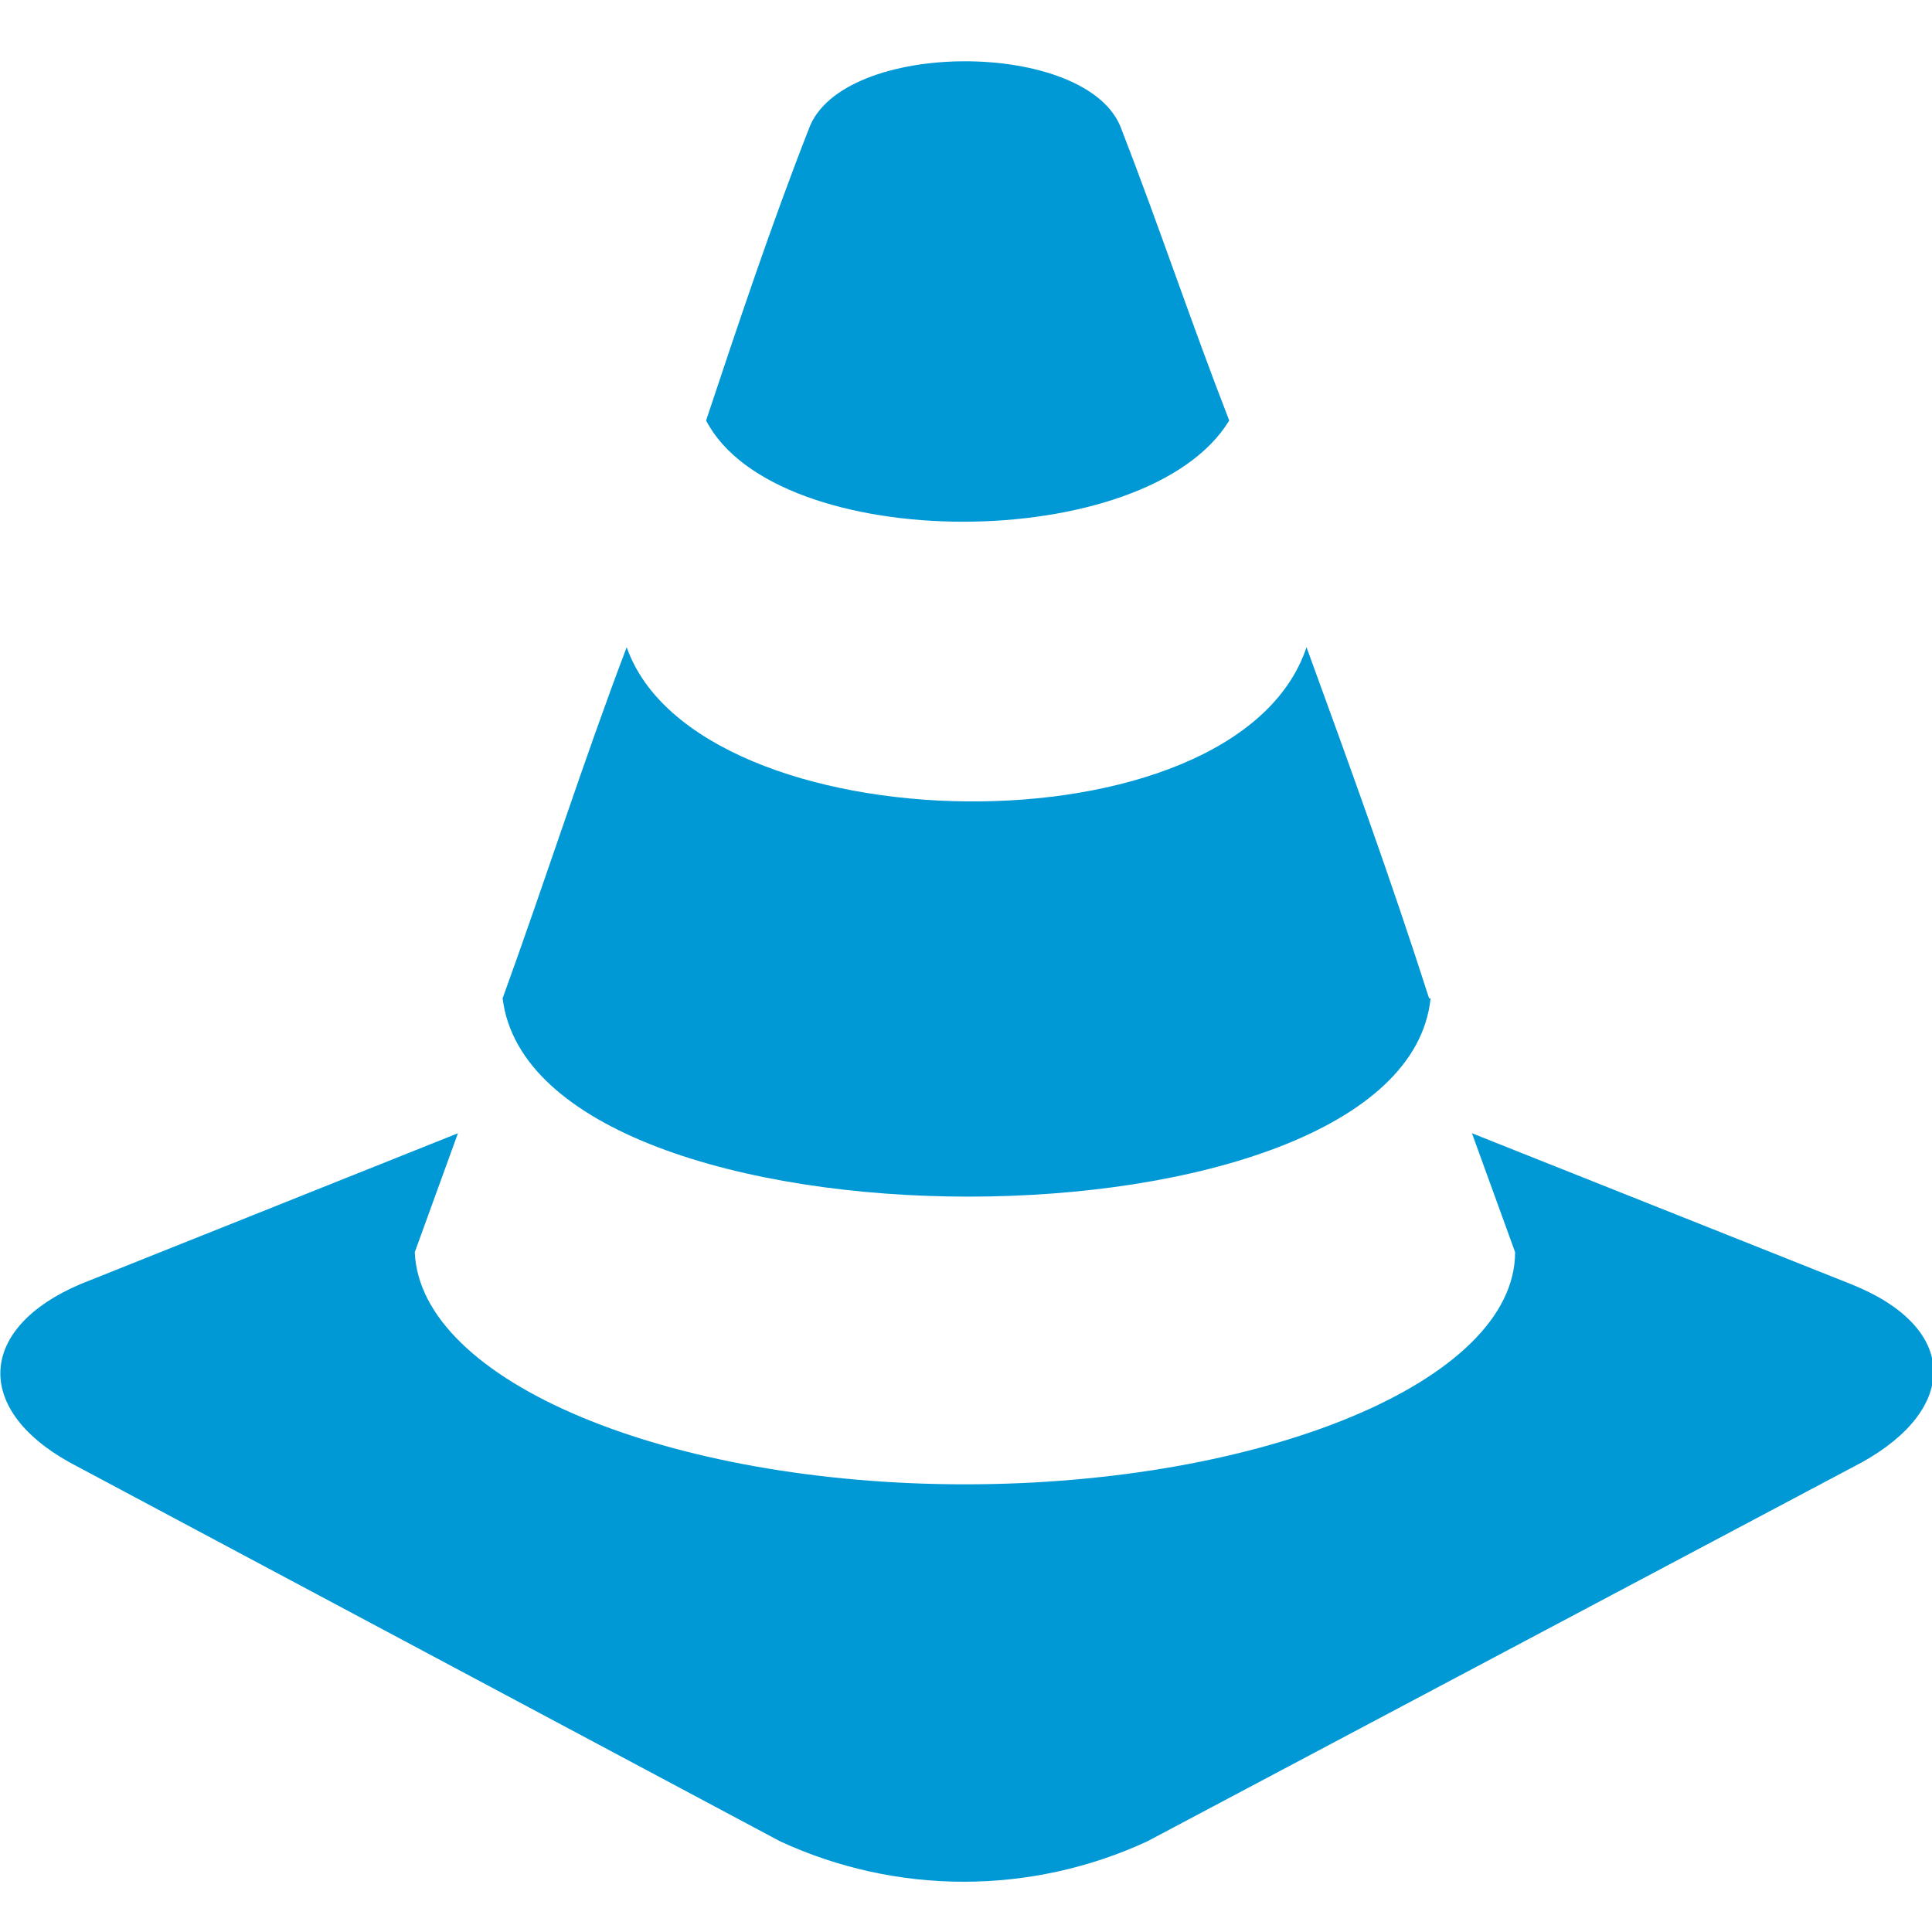 <svg id="Layer_1" data-name="Layer 1" xmlns="http://www.w3.org/2000/svg" xmlns:xlink="http://www.w3.org/1999/xlink" viewBox="0 0 64 64"><defs><style>.cls-1,.cls-2{fill:none;}.cls-2{clip-rule:evenodd;}.cls-3{clip-path:url(#clip-path);}.cls-4{clip-path:url(#clip-path-2);}.cls-5{clip-path:url(#clip-path-3);}.cls-6{clip-path:url(#clip-path-4);}.cls-7{clip-path:url(#clip-path-5);}.cls-8{fill:#0099d6;}.cls-9{clip-path:url(#clip-path-6);}.cls-10{clip-path:url(#clip-path-7);}</style><clipPath id="clip-path"><path class="cls-1" d="M-236.56,38.45v0l.95-12h8.68l1.2,12v0h-10.83ZM-213.24,10h-15l.93,11.14h-7.93l.74-11.14h-15L-263,54.91h24.84l1.27-11.14h11.57l1.46,11.14H-199Z"/></clipPath><clipPath id="clip-path-2"><path class="cls-2" d="M-167.34,15.59l-4.31,3.93-1.18-1.31L-176,21.09l8.22,9,3.17-2.88-1.2-1.31,4.32-3.92,1.33,1.47,8.52-7.77c.73-7,6.94-6.62,6.94-6.62,3.91.05,4.48-2.45,2.54-3.57-11.19-6.66-18,.84-18,.84l-8.52,7.77Zm16.18,3.05-6.23,5.67,32.68,36.19c3.73,4.13,10-1.53,6.23-5.68ZM-146.79,40l-8.08,8.08a11,11,0,0,1-2.46,11.7,11,11,0,0,1-10.75,2.78l6.61-6.61a1.62,1.62,0,0,0,0-2.3l-5.2-5.2a1.64,1.64,0,0,0-2.3,0l-6.61,6.61a10.92,10.92,0,0,1,2.78-10.74,10.94,10.94,0,0,1,11.7-2.47l8.45-8.33Zm17.87-17.87-8.16,8.18L-143,23.74l7.82-7.82a11.11,11.11,0,0,1,2.46-11.69,10.71,10.71,0,0,1,10.74-2.79l-6.61,6.61a1.64,1.64,0,0,0,0,2.3l5.21,5.2a1.62,1.62,0,0,0,2.29,0l6.61-6.61a10.73,10.73,0,0,1-2.78,10.74A11.14,11.14,0,0,1-128.92,22.15Z"/></clipPath><clipPath id="clip-path-3"><polygon class="cls-2" points="-68.29 27.88 -63.71 13.28 -53 13.28 -48.68 0 -25.75 0 -39.7 33.68 -49.93 33.68 -53.65 42.6 -66.22 42.6 -85 64 -76.88 27.88 -68.29 27.88"/></clipPath><clipPath id="clip-path-4"><path class="cls-2" d="M23.39,13.93c1.07-3.21,2.14-6.43,3.4-9.65,1.07-3,9.29-3,10.36,0,1.25,3.22,2.32,6.44,3.57,9.65C38,18.4,25.71,18.4,23.39,13.93Zm24,19.14c-.9,8.76-29.67,8.76-30.74,0,1.43-3.94,2.68-7.87,4.11-11.63,2.32,6.62,20.19,7,22.52,0C44.65,25.2,46.08,29.13,47.34,33.07Zm13.93,9.47c3.58,1.43,3.58,4.11.36,5.9L38,61a14.49,14.49,0,0,1-12.15,0L2.3,48.44c-3.21-1.79-3-4.47.36-5.9l12.51-5-1.43,3.94c.18,4.29,8.4,7.69,18.23,7.69s18.22-3.4,18.22-7.69l-1.43-3.94Z"/></clipPath><clipPath id="clip-path-5"><rect class="cls-1" x="-928" y="-4260" width="1440" height="6027"/></clipPath><clipPath id="clip-path-6"><path class="cls-1" d="M112.4,6.6h-9.6V64.2h38.4V6.6h-9.6V.2H112.4ZM131.6,29,122,57.8V38.6l-9.6,3.2L122,13V32.2Z"/></clipPath><clipPath id="clip-path-7"><path class="cls-1" d="M209.55,26.67H179.33v-16A10.67,10.67,0,0,1,190,0h10.67ZM211.33,32a10.66,10.66,0,0,1,9.88,6.67h-9.88a14.68,14.68,0,0,0-14.41,12h-4.23A12,12,0,0,0,182,44h-8V32ZM230,53.33h8v5.34H224.67v-48H230ZM211.33,42.67a10.67,10.67,0,1,1-10.66,10.66A10.67,10.67,0,0,1,211.33,42.67ZM182,64a8,8,0,1,1,8-8A8,8,0,0,1,182,64Z"/></clipPath></defs><title>safety</title><g class="cls-6"><g class="cls-7"><rect class="cls-8" x="-5" y="-3" width="74" height="70.3"/></g></g></svg>